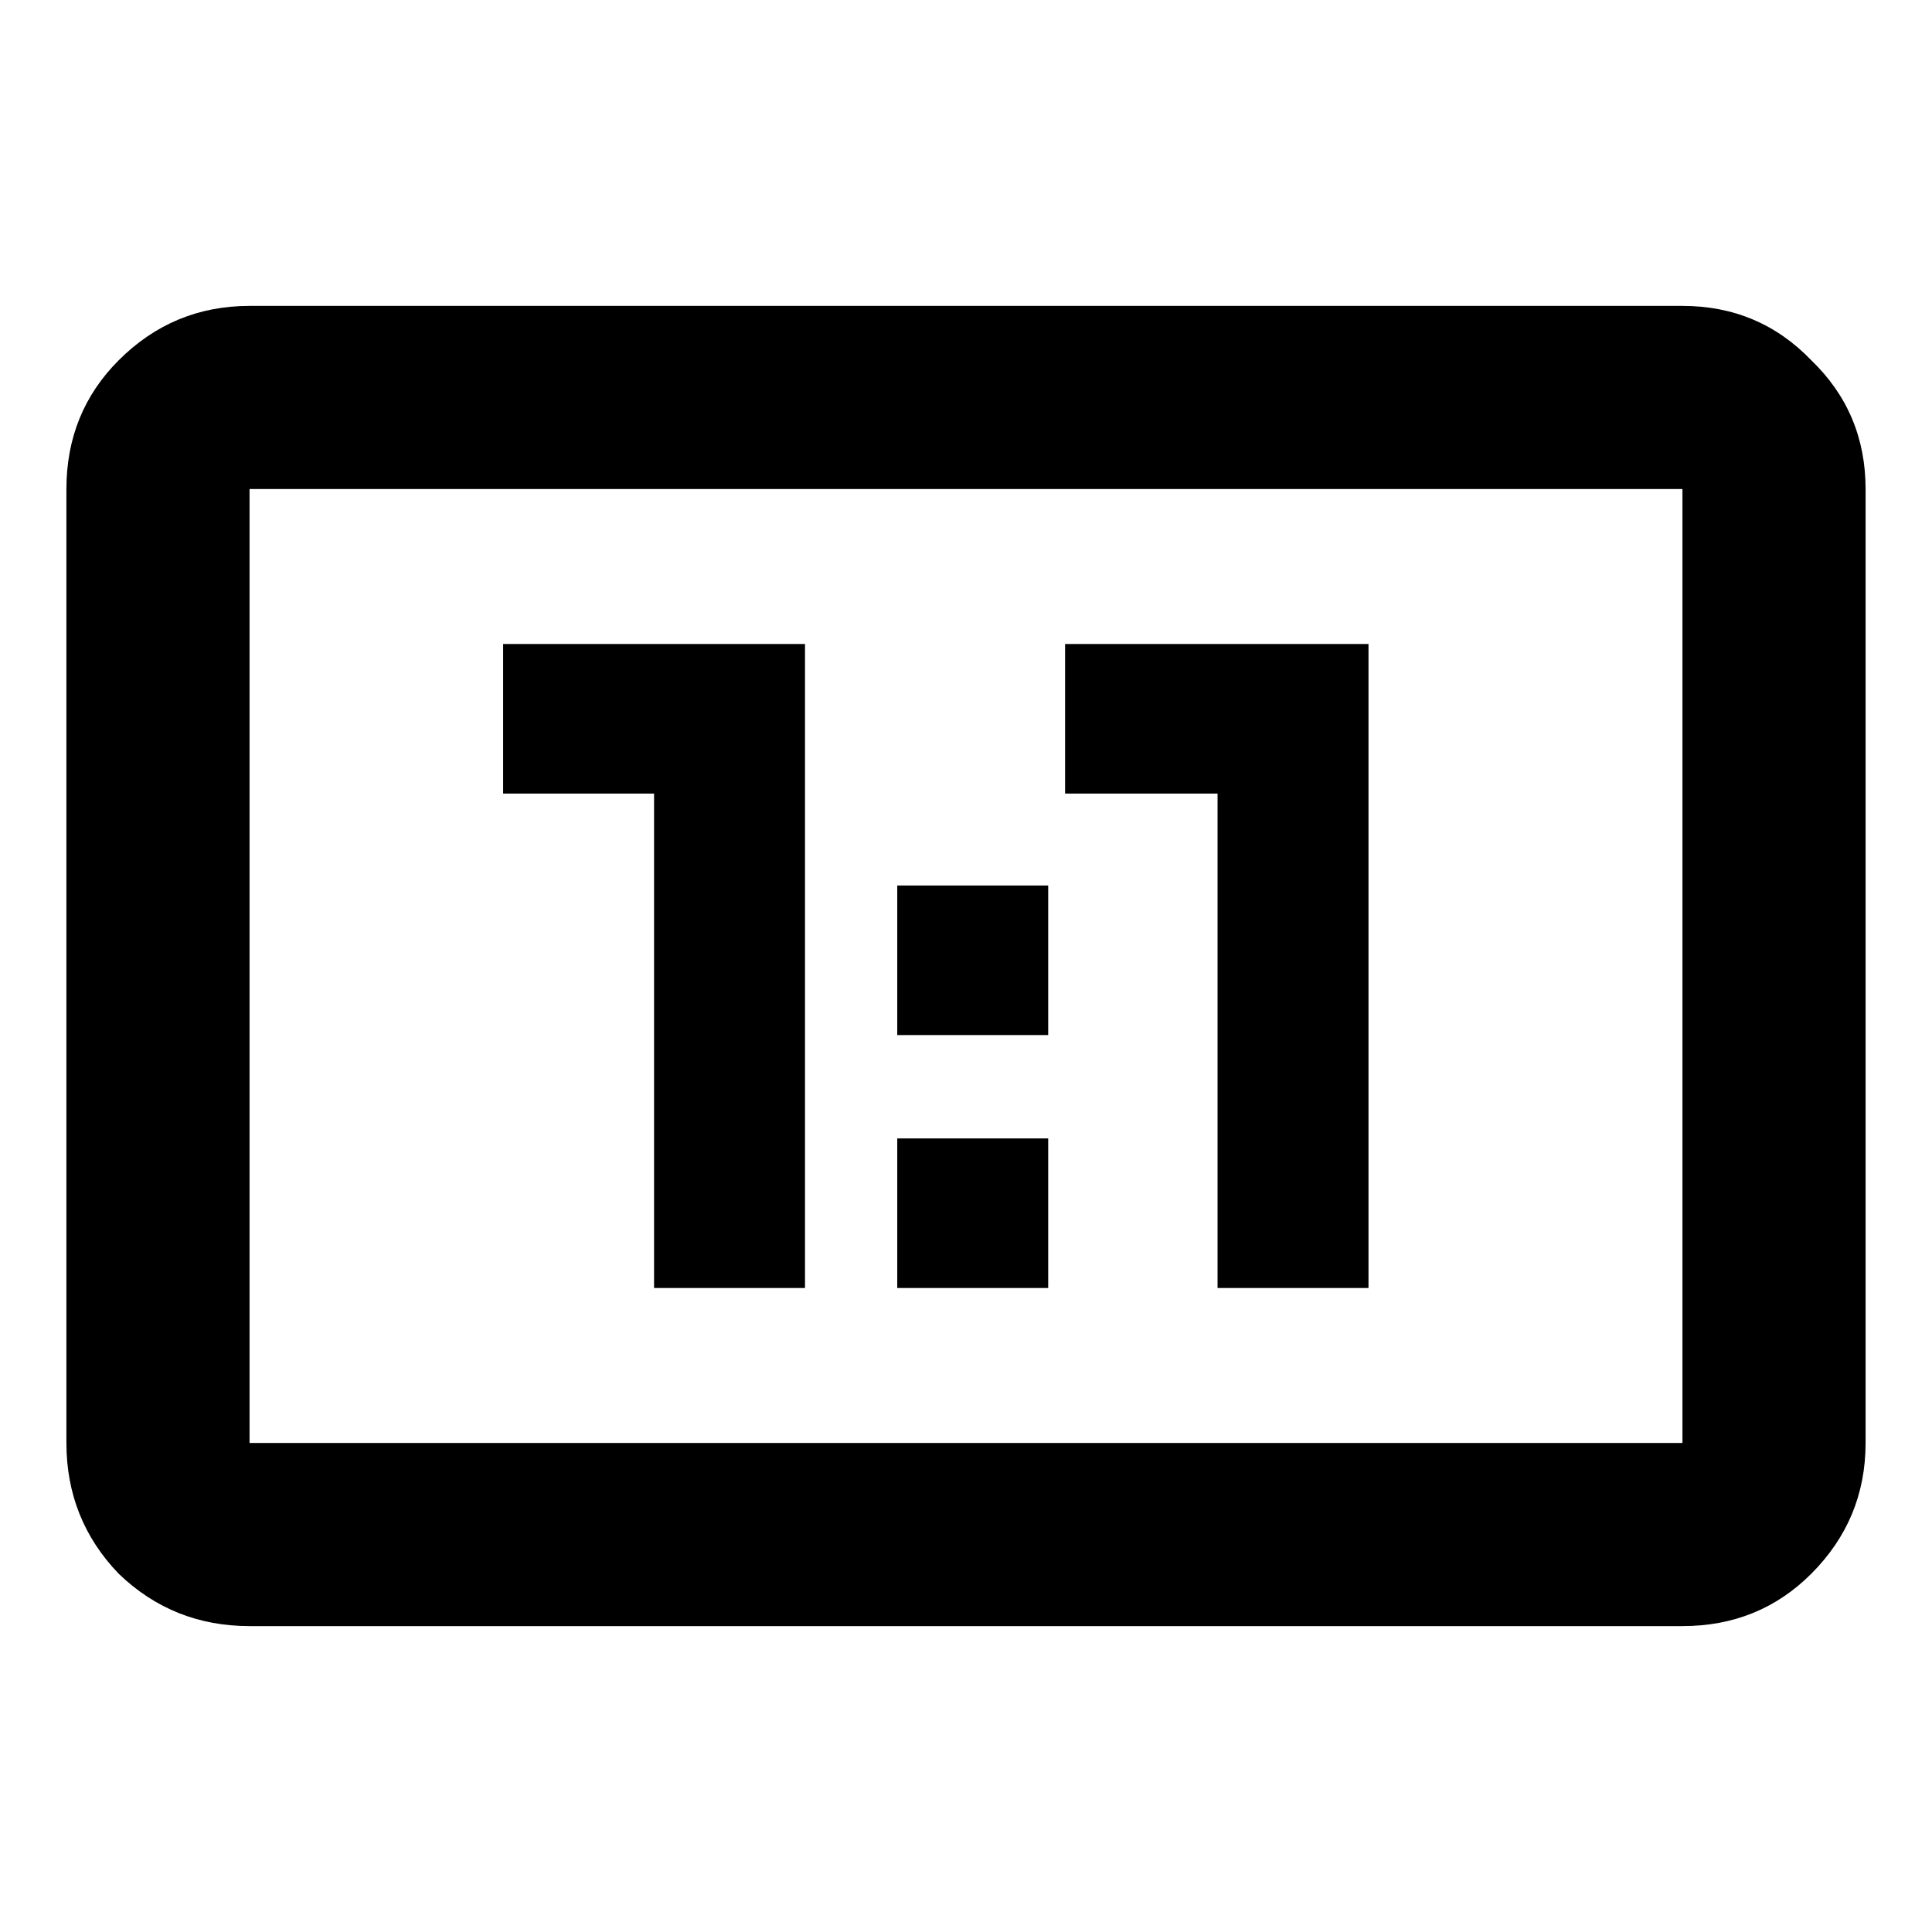 <svg width="24" height="24" viewBox="0 0 24 24" fill="none" xmlns="http://www.w3.org/2000/svg">
<path d="M3.1 20.2C2.467 20.2 1.925 19.983 1.475 19.55C1.042 19.1 0.825 18.558 0.825 17.925V6.075C0.825 5.442 1.042 4.908 1.475 4.475C1.925 4.025 2.467 3.8 3.1 3.8H20.9C21.534 3.8 22.067 4.025 22.5 4.475C22.95 4.908 23.175 5.442 23.175 6.075V17.925C23.175 18.558 22.95 19.1 22.5 19.55C22.067 19.983 21.534 20.2 20.9 20.2H3.1ZM3.1 17.925H20.9V6.075H3.1V17.925Z" fill="black"/>
<path d="M8.125 16V9.858H6.25V8H10V16H8.125ZM11.146 16V14.142H13.021V16H11.146ZM15.125 16V9.858H13.231V8H17V16H15.125ZM11.146 12.858V11H13.021V12.858H11.146Z" fill="black"/>
</svg>
